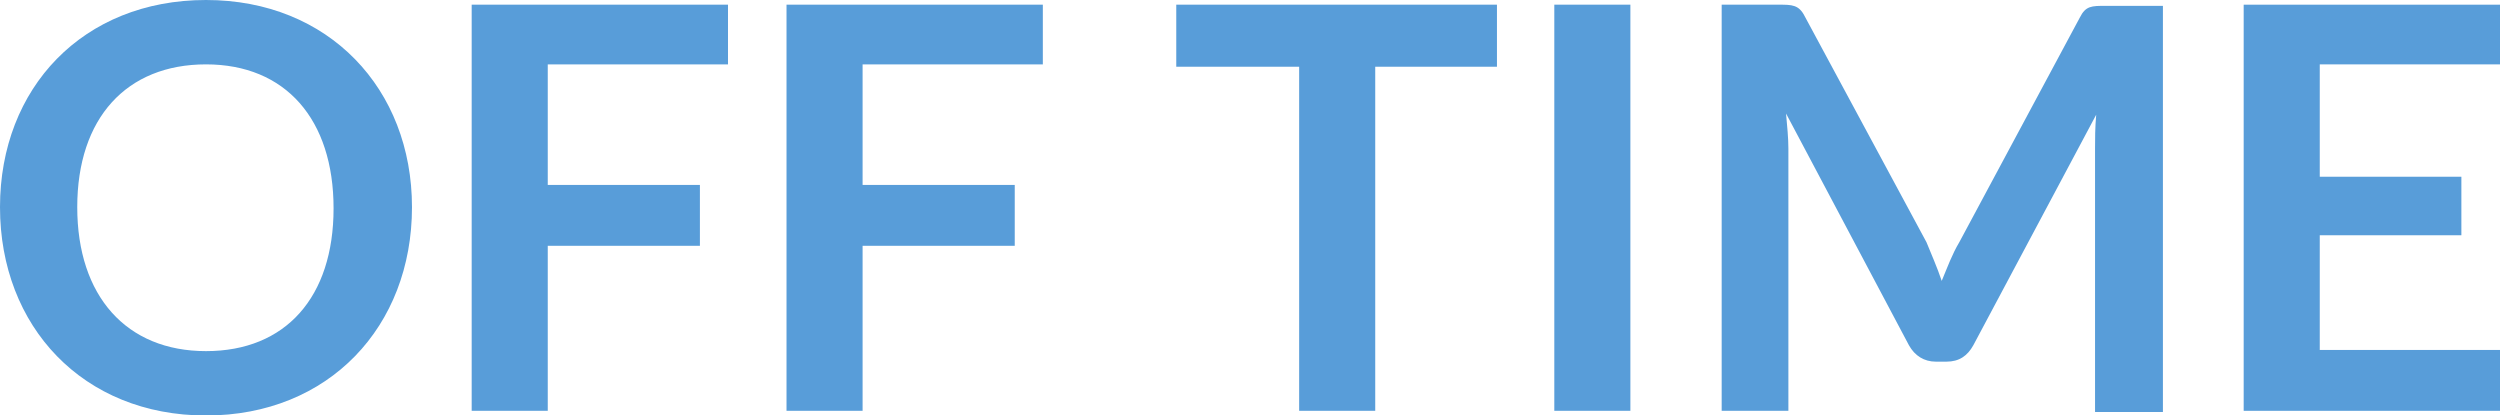 <?xml version="1.0" encoding="utf-8"?>
<!-- Generator: Adobe Illustrator 27.4.0, SVG Export Plug-In . SVG Version: 6.00 Build 0)  -->
<svg version="1.1" id="レイヤー_1" xmlns="http://www.w3.org/2000/svg" xmlns:xlink="http://www.w3.org/1999/xlink" x="0px"
	 y="0px" width="213.6px" height="35.5px" viewBox="0 0 213.6 35.5" style="enable-background:new 0 0 213.6 35.5;"
	 xml:space="preserve">
<style type="text/css">
	.st0{enable-background:new    ;}
	.st1{fill:#589DD9;}
</style>
<g class="st0">
	<path class="st1" d="M17.6,35.5C7.1,35.5,0,27.9,0,17.7S7.1,0,17.6,0c10.5,0,17.6,7.6,17.6,17.7C35.2,27.9,28.1,35.5,17.6,35.5z
		 M17.6,5.5c-6.8,0-11,4.6-11,12.2S10.8,30,17.6,30s10.9-4.6,10.9-12.2S24.4,5.5,17.6,5.5z"/>
	<path class="st1" d="M62.2,0.4v5.1H46.8v10.3h13V21h-13v14.1h-6.5V0.4H62.2z"/>
	<path class="st1" d="M89.1,0.4v5.1H73.7v10.3h13V21h-13v14.1h-6.5V0.4H89.1z"/>
	<path class="st1" d="M127.9,0.4v5.3h-10.4v29.4H111V5.7h-10.5V0.4H127.9z"/>
	<path class="st1" d="M139.3,35.1h-6.5V0.4h6.5V35.1z"/>
	<path class="st1" d="M165.9,24c0.5-1.2,0.9-2.3,1.5-3.3l10.3-19.2c0.5-1,1-1,2.2-1h4.9v34.7H179V12.7c0-0.8,0-1.8,0.1-2.9
		l-10.5,19.7c-0.5,0.9-1.2,1.4-2.3,1.4h-0.9c-1,0-1.8-0.5-2.3-1.4L152.6,9.7c0.1,1.1,0.2,2.1,0.2,3v22.4h-5.7V0.4h4.9
		c1.1,0,1.7,0,2.2,1l10.4,19.3C165,21.7,165.5,22.8,165.9,24z"/>
	<path class="st1" d="M213.6,0.4v5.1h-15.4v9.6h12.1v5h-12.1v9.8h15.4v5.2h-21.9V0.4H213.6z"/>
</g>
</svg>
